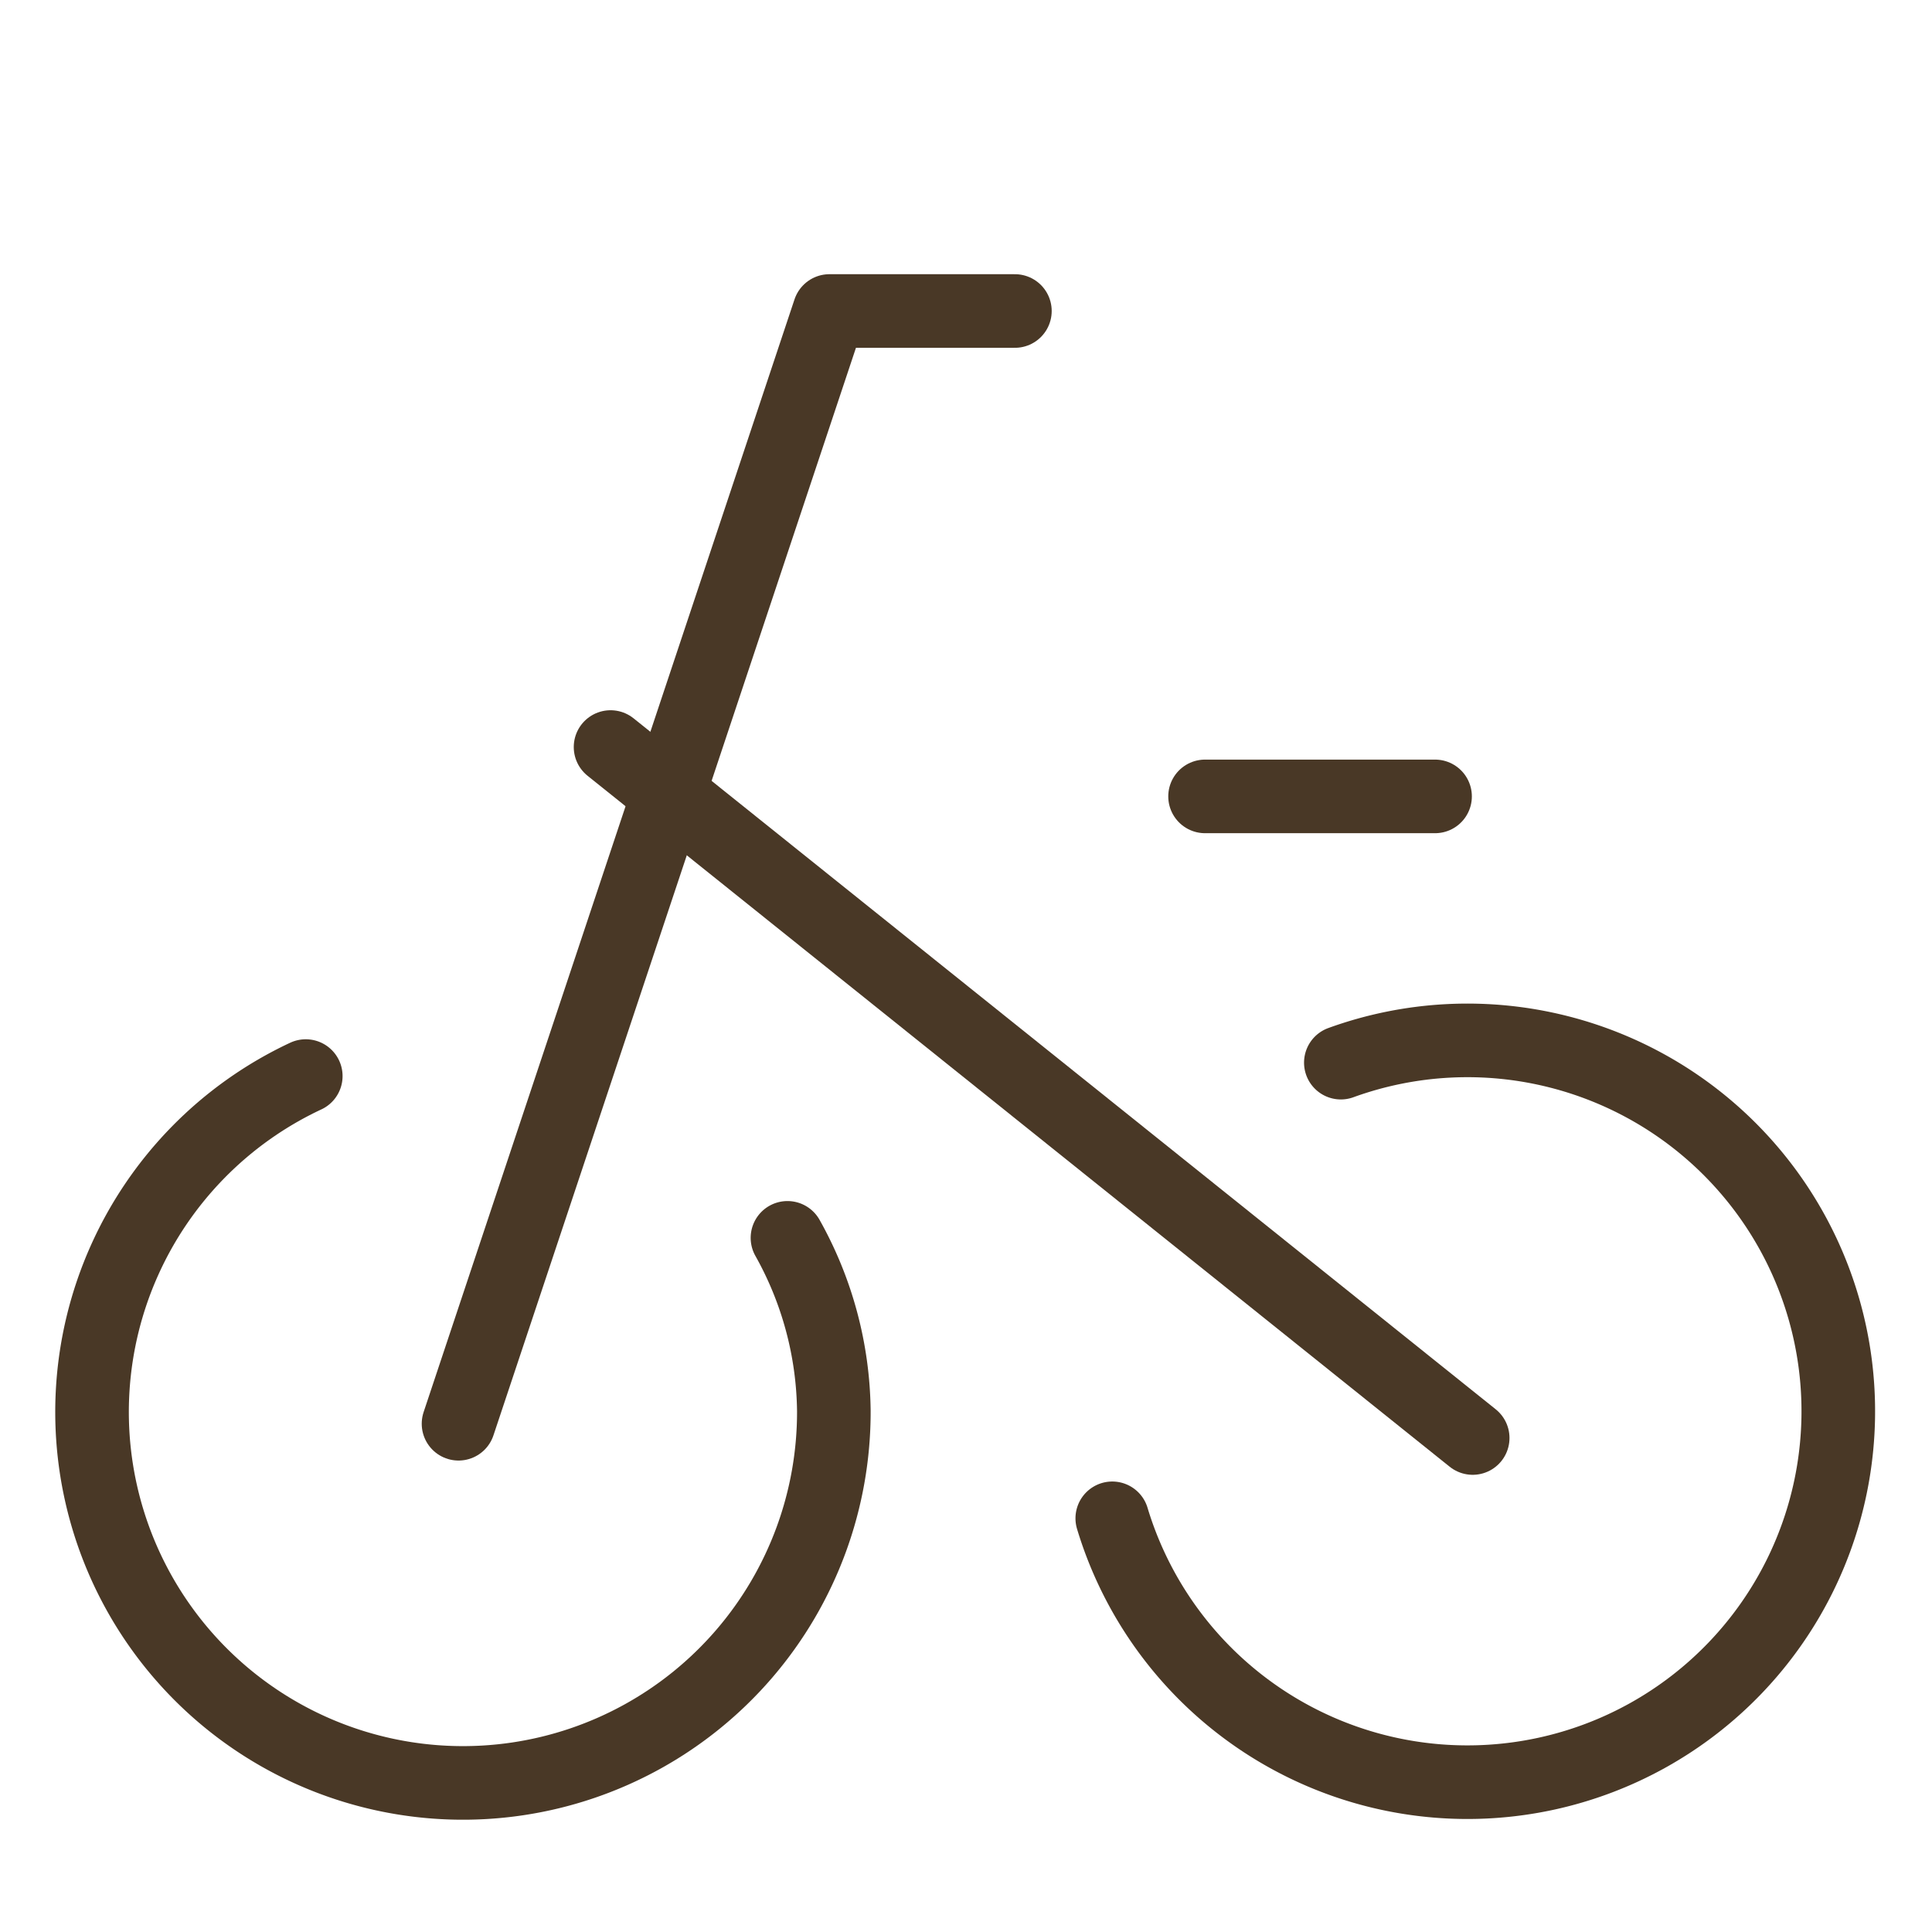 <svg xmlns="http://www.w3.org/2000/svg" width="42" height="42"><g data-name="グループ 215" fill="none"><g data-name="グループ 137" stroke="#493826" stroke-linecap="round" stroke-width="1.6"><path data-name="線 45" stroke-linejoin="round" d="M32.015 31.261 13.273 16.24"/><path data-name="パス 742" d="M6.647 23.393a8.063 8.063 0 1 0 11.48 7.277 7.862 7.862 0 0 0-1.008-3.76" stroke-miterlimit="10"/><path data-name="パス 743" d="m9.968 30.951 8.063-24.19h4.032" stroke-linejoin="round"/><path data-name="線 46" stroke-linejoin="round" d="M26.197 17.313h5"/><path data-name="パス 744" d="M29.149 23.101a8.063 8.063 0 1 1-4.969 9.906" stroke-linejoin="round"/></g><path data-name="長方形 170" d="M0 0h42v42H0z"/></g></svg>